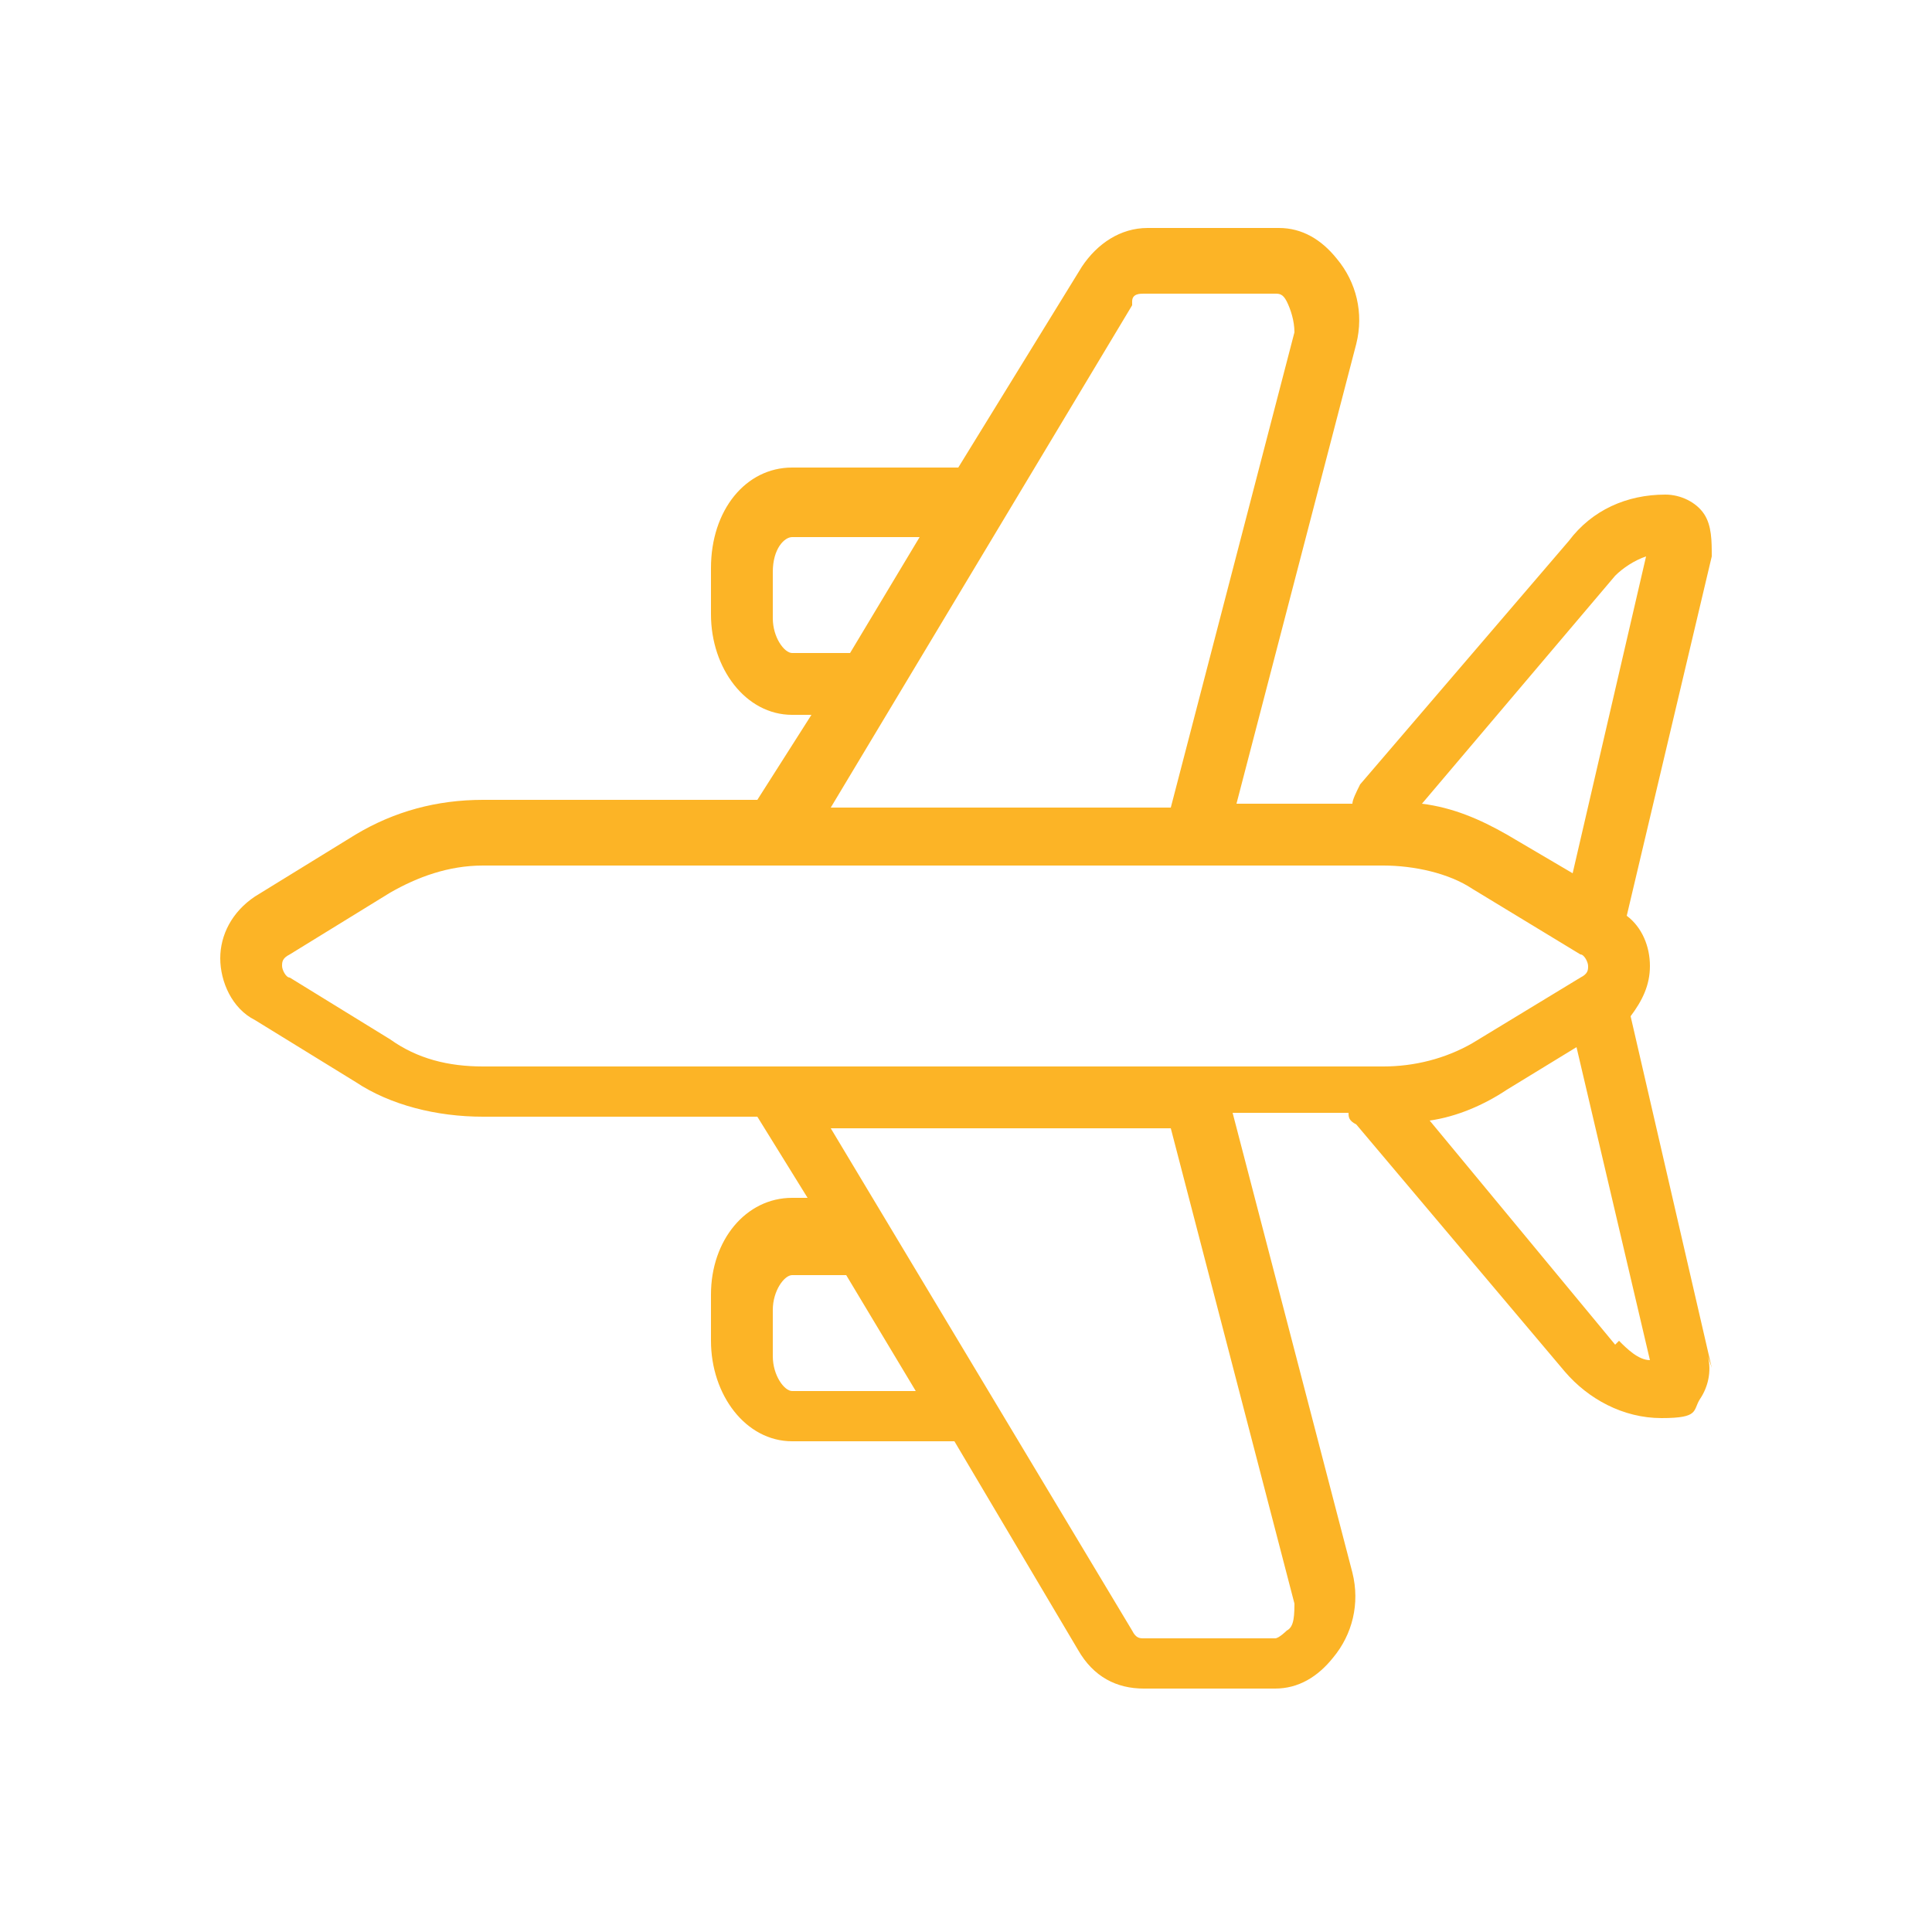 <?xml version="1.0" encoding="UTF-8"?>
<svg xmlns="http://www.w3.org/2000/svg" version="1.1" viewBox="0 0 50 50">
  <defs>
    <style>
      .cls-1 {
        fill: #fcb426;
      }

      .cls-2 {
        display: none;
      }
    </style>
  </defs>
  <g>
    <g id="Layer_1">
      <g>
        <g id="Layer_1-2" data-name="Layer_1" class="cls-2">
          <path class="cls-1" d="M46.2,28.4c-.1-.2-.3-.3-.6-.4l-2.1-.2v-5.2c0-.5-.4-.8-.8-.8h-1.2v-3.9c0-.5-.4-.8-.8-.8h-1.8v-5.1c0-.4-.4-.8-.8-.8s-.8.4-.8.8v5.1h-1.8c-.5,0-.8.4-.8.8v3.9h0c-.3-1.8-1.9-3.1-3.8-3.1s-1.8.4-2.5.9l-3-1.5c-.4-.2-.9,0-1.1.4-.2.4,0,.9.4,1.1l2.7,1.3c-.1.3-.2.6-.3.9h-1c-.5,0-.8.4-.8.8v3.1l-21-2.4c-.3,0-.6,0-.8.3-.2.2-.2.5,0,.8,0,.2,2.2,4.8,7.9,8.1,4.9,2.9,4.7,5.3,4.7,5.3,0,.2,0,.5.2.7.1.2.4.3.6.3h25.5c.4,0,.7-.2.8-.6l2.9-9.2c0-.2,0-.5,0-.7h0ZM36.5,18.7h3.5v3.1h-3.5v-3.1ZM31.1,20.3c1,0,1.8.6,2.1,1.5h-4.1c.3-.9,1.1-1.5,2.1-1.5ZM27.1,23.4h14.8v4.2l-14.8-1.7v-2.5ZM42.1,37.3h-24.2c-.2-1.3-1.3-3.6-5.5-6-3.4-2-5.5-4.6-6.5-6.1l38.5,4.4-2.4,7.7Z"></path>
        </g>
        <g id="Layer_7">
          <path class="cls-1" d="M44.3,35.4l-2.1-9.1c.3-.4.5-.8.5-1.3s-.2-1-.6-1.3l2.2-9.3c0-.4,0-.8-.2-1.1s-.6-.5-1-.5c-1,0-1.9.4-2.5,1.2l-5.4,6.3c-.1.2-.2.4-.2.5h-3l3.1-11.9c.2-.8,0-1.6-.5-2.2-.4-.5-.9-.8-1.5-.8h-3.4c-.7,0-1.3.4-1.7,1l-3.2,5.2h-4.3c-1.2,0-2.1,1.1-2.1,2.6v1.2c0,1.4.9,2.6,2.1,2.6h.5l-1.4,2.2h-7.1c-1.2,0-2.3.3-3.3.9l-2.6,1.6c-.6.4-.9,1-.9,1.6s.3,1.3.9,1.6l2.6,1.6c.9.6,2.1.9,3.3.9h7.1l1.3,2.1h-.4c-1.2,0-2.1,1.1-2.1,2.5v1.2c0,1.4.9,2.6,2.1,2.6h4.2l3.2,5.4c.4.7,1,1,1.7,1h3.4c.6,0,1.1-.3,1.5-.8.5-.6.7-1.4.5-2.2l-3.1-11.9h3c0,.1,0,.2.2.3l5.4,6.4c.6.7,1.5,1.2,2.5,1.2s.8-.2,1-.5.3-.7.2-1.1h0ZM41.8,14.9c.2-.2.5-.4.8-.5l-1.9,8.2-1.7-1c-.7-.4-1.4-.7-2.2-.8l5-5.9h0ZM20.5,16.9c-.2,0-.5-.4-.5-.9v-1.2c0-.6.3-.9.5-.9h3.3l-1.8,3h-1.5ZM29.3,7.8c0-.2.2-.2.3-.2h3.4c.1,0,.2,0,.3.2.1.2.2.5.2.8l-3.2,12.3h-8.8l7.8-13h0ZM10.1,26.9l-2.6-1.6c-.1,0-.2-.2-.2-.3s0-.2.2-.3l2.6-1.6c.7-.4,1.5-.7,2.4-.7h23.3c.8,0,1.7.2,2.3.6l2.8,1.7c.1,0,.2.2.2.3s0,.2-.2.3l-2.8,1.7c-.7.4-1.5.6-2.3.6H12.5c-.9,0-1.7-.2-2.4-.7ZM20.5,36c-.2,0-.5-.4-.5-.9v-1.2c0-.5.3-.9.5-.9h1.4l1.8,3s-3.2,0-3.2,0ZM33.5,41.4c0,.4,0,.7-.2.8,0,0-.2.2-.3.2h-3.4c-.1,0-.2,0-.3-.2l-7.8-13h8.8l3.2,12.3h0ZM41.8,34.8l-4.8-5.8c.7-.1,1.4-.4,2-.8l1.8-1.1,1.9,8.1c-.3,0-.6-.3-.8-.5h0Z"></path>
        </g>
        <g id="Layer_6" class="cls-2">
          <path class="cls-1" d="M41,43s-2.4-4.4-8.2-3c-.7-.7-2.1-2.1-4-2.2v-1.6h9.4c.3,0,.6-.2.8-.5s0-.7-.2-.9l-5.2-5.1v-8.5c0-1.2-.3-2.3-.9-3.3l-1.4-2.4c-.3-.5-1.1-.5-1.4,0l-.8,1.3c0-1.7-.4-3.4-1.1-5-.6-1.4-1.3-2.6-2.1-3.4v-1.9c0-.4-.4-.8-.8-.8s-.8.4-.8.8v1.9c-.8.9-1.5,2-2.1,3.4-.7,1.6-1,3.2-1.1,5l-.8-1.3c-.3-.5-1.1-.5-1.4,0l-1.4,2.4c-.6,1-.9,2.1-.9,3.3v8.5l-5.2,5.1c-.2.2-.3.6-.2.9s.4.5.8.5h9.1v1.6c-1.8,0-3.3,1.5-3.9,2.2-5.9-1.4-8.2,3-8.2,3-.1.2-.1.5,0,.8.1.2.4.4.7.4h30.6c.3,0,.5-.2.7-.4.2-.2.2-.5,0-.8h0ZM27.6,29.5h-4.8v-6.2h4.8v6.2ZM22.8,31.1h4.8v.9h-4.8s0-.9,0-.9ZM27.6,21.3h0v.4h-4.8v-.4h0v-.5h4.8v.5ZM22.8,33.7h4.8v1h-4.8v-1ZM36.3,34.7h-2.7v-2.6s2.7,2.6,2.7,2.6ZM30.6,17.6l.7,1.2c.5.7.7,1.6.7,2.5v8.9h0v4.5h-2.8v-13.4c0-.9.2-1.7.7-2.5l.7-1.2h0ZM23.8,12.5c.4-1,.9-1.9,1.4-2.5.5.7,1,1.5,1.4,2.5.7,1.6,1,3.2,1,5v1.7h-4.8v-1.7c0-1.7.3-3.4,1-5h0ZM19,18.8l.7-1.2.7,1.2c.4.7.7,1.6.7,2.5v13.4h-2.8v-4.5h0v-8.9c0-.9.2-1.7.7-2.5h0ZM16.7,32v2.6h-2.7l2.7-2.6ZM11.4,42.6c1-.8,2.9-1.7,5.9-.9.3,0,.7,0,.9-.3,0,0,1.8-2.3,3.6-1.9.2,0,.5,0,.7-.2.2-.2.3-.4.3-.6v-2.5h4.5v2.5c0,.2.1.5.3.6.2.2.5.2.7.2,1.9-.5,3.6,1.9,3.6,1.9.2.3.5.4.9.3,3-.8,4.8,0,5.9.9H11.4Z"></path>
        </g>
        <g id="Layer_5" class="cls-2">
          <g>
            <path class="cls-1" d="M25.9,18.9c-.1-.4-.4-.7-.7-.8s-.7-.2-1.2,0c-.4.1-.7.5-.9.9l-4.2,1.4c-.2,0-.4,0-.6,0h-3.7v-11.7c0-.4-.3-.7-.7-.7s-.7.3-.7.7v15.9c0,1.8-1.4,3.2-3.2,3.2s-3.2-1.4-3.2-3.2v-15.9c0-.4-.3-.7-.7-.7s-.7.3-.7.7v15h-2.1v-5.9c0-.9.5-1.6.9-1.6h.4c.4,0,.7-.3.7-.7s-.3-.7-.7-.7h-.4c-1.3,0-2.4,1.4-2.4,3.1v6c-.8.2-1.4.9-1.4,1.7v3.5c0,1.3,1.1,2.4,2.4,2.5v4.2c0,1,.8,1.8,1.8,1.8h1.3v1.8c0,.9.6,1.6,1.4,1.6h0l.7,1.9c.2.5.6.8,1.2.8h1.2c.5,0,1-.3,1.2-.8l.8-1.9h0c.8,0,1.4-.7,1.4-1.6v-1.8h1.2c1,0,1.8-.8,1.8-1.8v-2.6c0-.4-.3-.7-.7-.7s-.7.3-.7.7v2.6c0,.2-.2.4-.4.4h-5.2c-.4,0-.7.3-.7.7s.3.7.7.7h2.5v1.8c0,0,0,.1,0,.1h-5s0,0,0-.1v-1.8h.5c.4,0,.7-.3.7-.7s-.3-.7-.7-.7h-3.3c-.2,0-.4-.2-.4-.4v-4.2h12.3c1.4,0,2.5-1.1,2.5-2.5v-2.7c.9-.2,1.6-.9,1.9-1.7l3.5-1.3s0,0,.1,0c.2,0,.4.1.6.1s.4,0,.5-.1c.4-.1.7-.4.8-.7s.2-.7,0-1.1l-.8-2.3h0ZM10.4,41.8h-.9l-.5-1.2h1.9s-.5,1.2-.5,1.2ZM16.6,29.7H2.9c-.5,0-1-.4-1-1v-3.5c0-.1.1-.2.2-.2h3.3c.3,2.3,2.2,4,4.6,4s4.6-2.1,4.6-4.6v-2.6h1.2c-.2.4-.4.9-.4,1.4,0,1.4.9,2.5,2.2,2.8v2.7c0,.5-.5,1-1,1h0ZM18.4,24.6c-.8,0-1.4-.6-1.4-1.4s.5-1.2,1.1-1.4c.1,0,.2,0,.3,0,.8,0,1.4.6,1.4,1.4s-.6,1.4-1.4,1.4h0ZM21.2,22.6c0-.5-.3-1-.6-1.3l2.7-.9.4,1.3-2.5.9Z"></path>
            <path class="cls-1" d="M10,26.2c1.1,0,2-.9,2-2s-.9-2-2-2-2,.9-2,2,.9,2,2,2ZM10,23.8c.3,0,.5.2.5.5s-.2.5-.5.5-.5-.2-.5-.5.2-.5.5-.5Z"></path>
            <path class="cls-1" d="M49.2,36.5c-.1-2.7-.8-5.2-2-7.7l-1.9-3.5c-.2-.4-.6-.7-1.1-.8-.3,0-.5,0-.8,0-.4-1.4-.7-3-.5-4.1.3-1.9.1-3.7-.5-5.4l-.6-2c0-.8,0-2.3-.6-4-1.4-3.4-4-3.1-6.3-2.8h-.3c-2.3.3-4.7.8-6.9,1.6-1.2.4-2.7.9-3.4,2.4-.5.9-.4,1.9-.3,2.5l.5,2.7c.2.8.6,1.4,1.2,1.9l1.3,3.4c.1.4.2.8.1,1.2l-.2,1.8c0,.5,0,1,.4,1.4,0,0,3.6,4.8,6.5,4.8s.3,0,.5,0c0,0,.2,0,.4,0,.4-.1.8-.2,1.2-.4.1.1.3.3.4.6,0,.2.1.5.1.8v.3l-.9.8c-.5.4-.6,1.1-.3,1.7l.3.7-1.7,7.4c0,.4.2.8.6.9s.8-.2.9-.6l1.7-7.7c0-.2,0-.3,0-.5l-.4-1,7.6-7.2,1.9,3.4c1.1,2.2,1.7,4.6,1.8,7.1l.3,6.3c0,.4.3.7.7.7h0c.4,0,.7-.4.7-.8l-.3-6.3h0ZM38.3,26.5c-1.3-.8-2.3-1.8-3.2-3-.2-.3-.6-1.1-.9-1.8,1.7-.2,3.7-.7,5.3-1.4.7-.3,1.4-.7,2.1-1.2,0,.4,0,.8-.1,1.2-.1.8,0,1.7,0,2.6-.3.5-.8,1.2-1.2,1.7-.6.7-1.3,1.3-2.1,1.8h0ZM28.4,20.4l-1-2.8c1.3-.3,2.6-.5,3.8-.7,3-.5,6.1-1.1,9.5-2.6l.4,1.4c.2.6.3,1.2.4,1.8-.8.6-1.7,1.1-2.6,1.5-2.4,1.1-5.8,1.4-7,1.4h-.4c-.4,0-.8,0-1.3,0-.6,0-1.3,0-1.9,0h0ZM25.4,12.8c0-.4,0-1,.2-1.6.4-.9,1.3-1.3,2.6-1.7,2.1-.7,4.3-1.2,6.6-1.5h.3c2.4-.3,3.8-.4,4.7,1.9.5,1.3.6,2.4.6,3-3.4,1.6-6.4,2.1-9.5,2.7-1.4.2-2.9.5-4.4.9-.3-.2-.5-.6-.6-.9l-.5-2.7h0ZM34.3,28.6h0c0,0-.1,0-.2,0-1.4.3-4.1-2.2-5.5-4.2,0-.1-.1-.2,0-.4l.2-1.8c0-.2,0-.3,0-.5.5,0,1,0,1.5,0,.5,0,.9,0,1.5,0h.3c.2,0,.4,0,.7,0,.3.7.9,2,1.3,2.4.8,1.2,1.8,2.3,3.1,3.1,0,0-.1,0-.2.1-.8.5-1.6.8-2.5,1ZM37.6,29.8c-.1-.3-.3-.5-.4-.8.1,0,.2-.1.4-.2.4-.2.8-.5,1.2-.8h0s0,0,0,0c0,0,0,0,0,0h0c1-.7,1.9-1.4,2.7-2.3.2-.2.4-.4.5-.7,0,.3.2.5.2.8l-4.5,4.4c0-.1,0-.2,0-.4h0Z"></path>
          </g>
        </g>
        <g id="Layer_4" class="cls-2">
          <g>
            <path class="cls-1" d="M12.9,15.7c1.1,0,1.6-.6,2.1-1.1.4-.4.5-.5.8-.5s.5.1.8.5c.4.5,1,1.1,2.1,1.1s1.6-.6,2.1-1.1c.4-.4.5-.5.8-.5s.5.1.8.5c.4.5,1,1.1,2.1,1.1s.8-.4.8-.8-.4-.8-.8-.8-.5-.1-.8-.5c-.4-.5-1-1.1-2.1-1.1s-1.6.6-2,1.1c-.4.4-.5.5-.8.5s-.5-.1-.8-.5c-.4-.5-1-1.1-2.1-1.1s-1.6.6-2.1,1.1c-.4.4-.5.5-.8.5s-.8.4-.8.8.4.8.8.8h0Z"></path>
            <path class="cls-1" d="M22.7,9.1c1.1,0,1.6-.6,2.1-1.1.4-.4.5-.5.8-.5s.5.1.8.5c.4.5,1,1.1,2.1,1.1s1.6-.6,2.1-1.1c.4-.4.5-.5.8-.5s.5.1.8.5c.4.5,1,1.1,2.1,1.1s.8-.4.8-.8-.4-.8-.8-.8-.5-.1-.8-.5c-.4-.5-1-1.1-2.1-1.1s-1.6.6-2,1.1c-.4.4-.5.5-.8.5s-.5-.1-.8-.5c-.4-.5-1-1.1-2.1-1.1s-1.6.6-2.1,1.1c-.4.4-.5.5-.8.5s-.8.4-.8.8.4.8.8.8h0Z"></path>
            <path class="cls-1" d="M43.8,39.2h-1.5l-6.7-23.9s0,0,0,0c0,0,0,0,0-.1s0,0,0-.1c0,0,0,0,0-.1,0,0,0,0-.1,0,0,0,0,0-.2,0,0,0,0,0-.1,0,0,0,0,0,0,0h-.2s0,0,0,0c0,0,0,0-.1,0,0,0,0,0-.1,0,0,0,0,0-.1,0s0,0,0,.1,0,0,0,.1c0,0,0,0,0,.1,0,0,0,0,0,0l-4.7,16.9-.7-2.2c0-.2-.2-.3-.3-.4v-4.2h0v-2.5c0-.5-.4-.8-.8-.8h-6.5v-3.3c0-.5-.4-.8-.8-.8h-9c-.4,0-.8.4-.8.8v9.5s0,0,0,0l-3.8,10.9h-.2c-.4,0-.8.4-.8.8v3.3c0,.5.4.8.8.8h37.6c.5,0,.8-.4.8-.8v-3.3c0-.5-.4-.8-.8-.8h0ZM39.4,34.9l-3.8-1.6v-4l1.8-1.2,1.9,6.8ZM34,32.6l-2-.9,2-1.4v2.2ZM35.6,35l4.3,1.8.7,2.4h-5v-4.2h0ZM37,26.4l-1.4.9v-5.8l1.4,4.9h0ZM34,28.4l-2.4,1.6,2.4-8.5v6.9ZM30.8,33l3.2,1.4v4.9h-2.3l-1.5-4.3.5-1.9h0ZM26.6,24.5h-5.7v-.8h5.7v.8ZM26.6,29.4h-5.4l-.3-.9v-2.4h5.7s0,3.3,0,3.3ZM19.3,25.3v2.5h-7.4v-4.1h7.4v1.6ZM30,39.2h-5.4l-2.8-8.2h5.4l2.8,8.2ZM11.9,19.6h7.4v2.5h-7.4v-2.5ZM11.6,29.4h7.8l3.4,9.8h-14.7l3.4-9.8ZM43,42.5H7v-1.6h36v1.6h0Z"></path>
          </g>
        </g>
        <g id="Layer_3" class="cls-2">
          <path class="cls-1" d="M43,23h-2c0,0-.1-.1-.2-.1l-2.7-1.1v-12.2h1c.5,0,.8-.4.8-.8s-.4-.8-.8-.8h-7.8c-.5,0-.8.4-.8.8s.4.8.8.8h.8l-3.3,4.1h-1.8c-.5,0-.8.4-.8.8s.4.8.8.8h.5l-5,6.2h-3.1v-2.7c0-.5-.3-1-.8-1.2-.5-.2-1.1,0-1.4.3l-4,4.3-6.5,2c-.3.1-.6.4-.6.8s.2.7.6.8l6.5,2,4,4.3c.2.3.6.4,1,.4s.3,0,.5,0c.5-.2.8-.7.8-1.2v-2.7h3.1l5,6.2h-.5c-.5,0-.8.4-.8.8s.4.8.8.8h1.8l3.3,4.1h-.8c-.5,0-.8.4-.8.8s.4.8.8.8h7.8c.5,0,.8-.4.8-.8s-.4-.8-.8-.8h-1v-12.2l2.5-1.1h2.3c.5,0,.8-.4.8-.8v-2.5c0-.5-.4-.8-.8-.8h0ZM29.7,15.3h1.5c.5,0,.8-.4.8-.8s-.4-.8-.8-.8h-.1l3.3-4.1h2.2v11.9h-11.9s5-6.2,5-6.2ZM17.8,19.6v1.9h-1.7l1.7-1.9ZM15.8,23.1h21.4l2.5,1.1v1.6l-2.5,1.1H15.8l-6.1-1.9,6.1-1.9h0ZM17.8,30.4l-1.7-1.9h1.7v1.9ZM34.3,40.5l-3.3-4.1h.1c.5,0,.8-.4.8-.8s-.4-.8-.8-.8h-1.5l-5-6.2h11.8v11.9h-2.2ZM42.2,25.5h-.9v-.9h.9v.9Z"></path>
        </g>
        <g id="Layer_2" class="cls-2">
          <path class="cls-1" d="M44.2,39.5h-2.1l-.6-2.5v-8.1c0-.5-.4-.8-.8-.8h-4v-2.4h1c.5,0,.8-.4.8-.8s-.4-.8-.8-.8h-3.3v-1.8c0-.3-.1-.5-.3-.6l-3-2.3c-.3-.2-.8-.2-1,0l-2.7,2.5c-.2.1-.3.4-.3.6v1.6h-3.3c-.5,0-.8.4-.8.8s.4.8.8.8h1.6v2.4h-9.3v-5.7h3.1c.2,0,.5-.1.6-.3l1.4-1.6c.1-.1.2-.3.2-.5h.8c.5,0,.8-.4.8-.8s-.4-.8-.8-.8h-.8v-1.6h.8c.5,0,.8-.4.8-.8s-.4-.8-.8-.8h-.8c0-.2,0-.4-.2-.5l-1.4-1.6c-.1-.2-.4-.3-.6-.3h-3.1v-1.3c0-.4-.4-.8-.8-.8h-2c.2-1.1,1.2-1.9,2.4-1.9h7.5c.4,1,1.4,1.6,2.5,1.6h7.8c1.5,0,2.7-1.2,2.7-2.7s-1.2-2.7-2.7-2.7h-7.8c-1.2,0-2.3.9-2.6,2h-7.4c-2.1,0-3.8,1.6-4,3.6h-2.5c-.4,0-.8.4-.8.8v17.6h0v4.2h0v4c0,0,0,.1,0,.2l-.6,2.3h-1.9c-.4,0-.8.4-.8.8v4.1c0,.5.4.8.8.8h38.3c.5,0,.8-.4.8-.8v-4.1c0-.5-.4-.8-.8-.8h0ZM25.6,6.4h7.8c.6,0,1,.5,1,1s-.5,1-1,1h-7.8c-.6,0-1-.5-1-1s.5-1,1-1ZM16.6,36.2h-6.7v-2.3h29.9v2.3s-23.2,0-23.2,0ZM32.2,37.8l-.4,1.6h-13.8l-.4-1.6h14.6ZM39.8,29.6v2.6h-3.2v-2.6h3.2ZM28.7,22.7l2-1.8,2.1,1.6v1.4h-4.1v-1.3ZM35,25.6v3.2h0v3.4h-8v-6.6h8,0ZM25.4,32.3h-15.4v-2.6h15.4v2.6ZM18.8,14.2l.9,1.1v4.3l-.9,1.1h-2.7v-6.5s2.7,0,2.7,0ZM14.4,12.1v16h-4.5v-16h4.5ZM43.3,43.5H6.7v-2.5h1.8c.4,0,.7-.3.8-.6l.6-2.6h6.1l.6,2.6c0,.4.4.6.8.6h15.1c.4,0,.7-.3.8-.6l.6-2.6h6.1l.6,2.6c0,.4.4.6.8.6h1.9v2.5h0Z"></path>
        </g>
      </g>
    </g>
  </g>
</svg>
